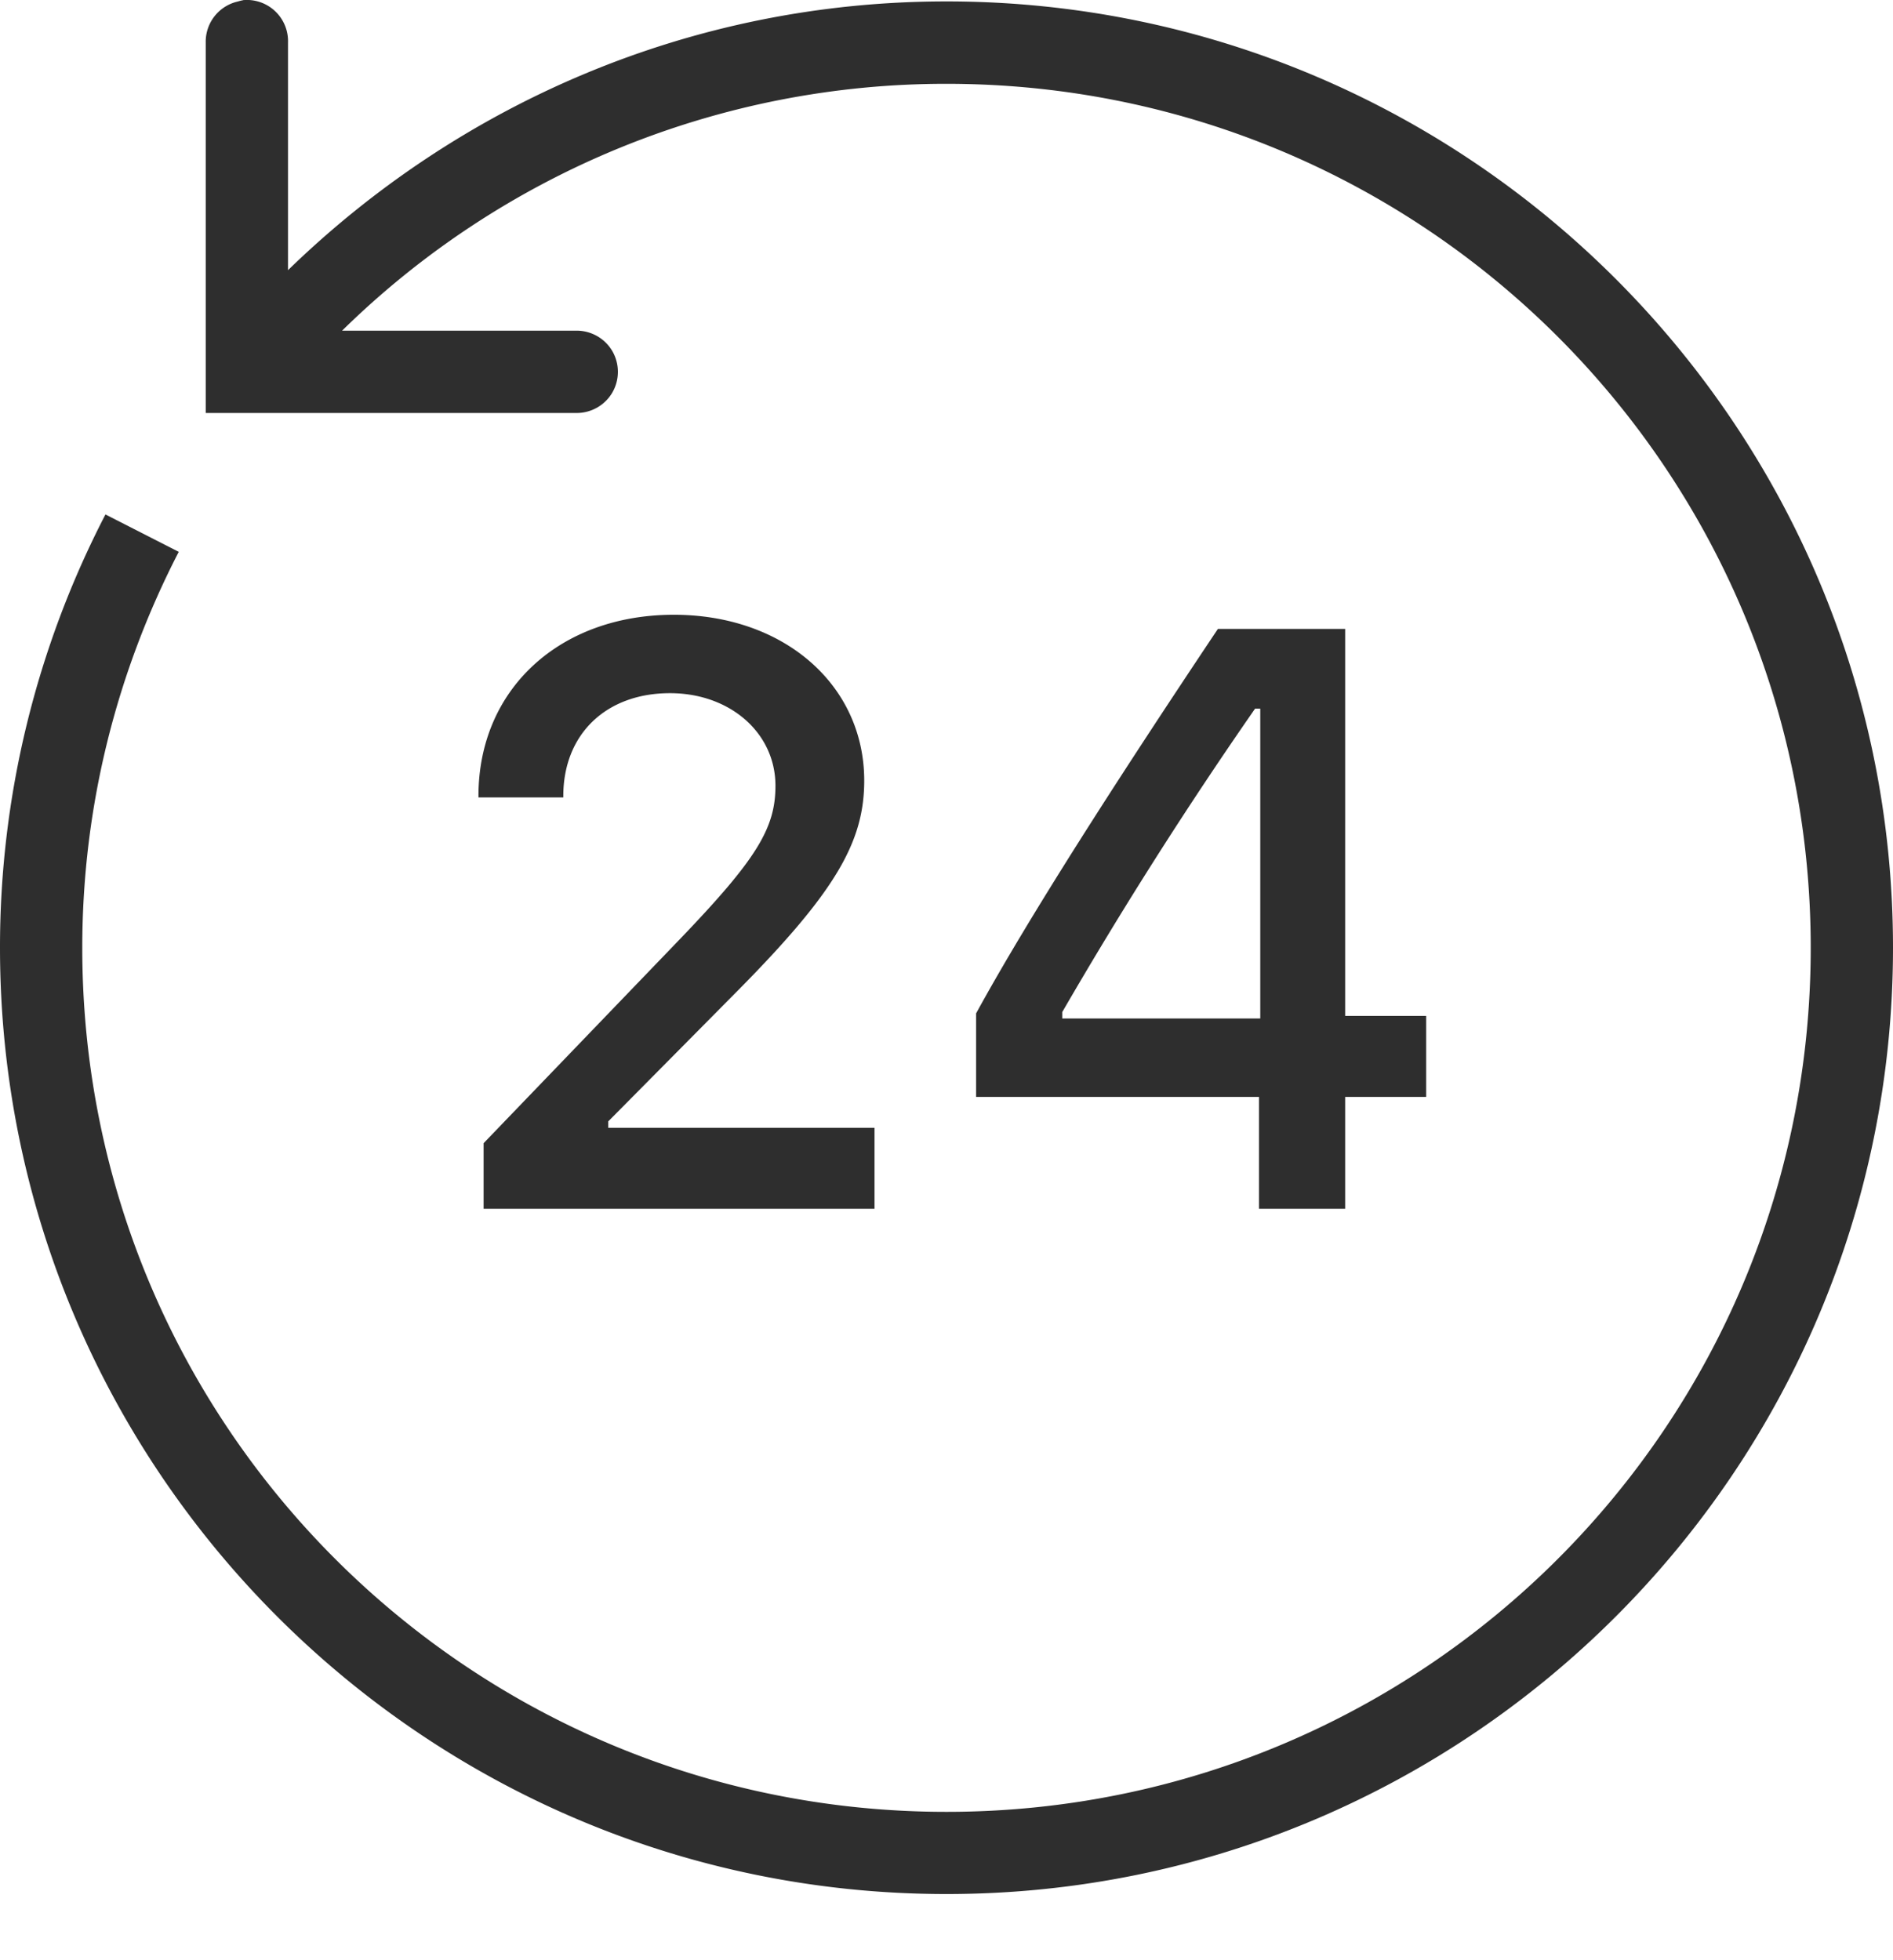 <svg width="28" height="29" viewBox="0 0 28 29" xmlns="http://www.w3.org/2000/svg">
    <path d="M3.595.003a.711.711 0 0 0-.076.019.61.61 0 0 0-.476.608V6.11h5.479a.612.612 0 0 0 .535-.302.614.614 0 0 0 0-.614.612.612 0 0 0-.535-.302H5.06A12.74 12.74 0 0 1 14 1.24c7.067 0 12.783 5.716 12.783 12.783 0 7.066-5.716 12.782-12.783 12.782-7.067 0-12.783-5.716-12.783-12.782 0-2.114.521-4.104 1.427-5.859L1.56 7.611A13.916 13.916 0 0 0 0 14.021c0 7.726 6.275 14 14 14s14-6.274 14-14c0-7.724-6.275-14-14-14-3.79 0-7.219 1.525-9.74 3.976V.63a.609.609 0 0 0-.666-.628zm6.372 9.092c-1.688 0-2.89 1.101-2.89 2.682v.02h1.255v-.02c0-.915.632-1.522 1.578-1.522.885 0 1.56.585 1.56 1.37 0 .63-.278 1.087-1.427 2.283l-2.89 3.005v.97h5.782v-1.198H8.997v-.095l1.921-1.94c1.439-1.456 1.865-2.193 1.865-3.101 0-1.415-1.187-2.454-2.816-2.454zm8.047.21c-1.53 2.29-2.808 4.284-3.576 5.687v1.236h4.184v1.655h1.275v-1.655h1.198V15.03h-1.198V9.304h-1.883zm.551 1.179h.076v4.584h-2.929v-.095a64.52 64.52 0 0 1 2.853-4.49z" fill="#2E2E2E" fill-rule="nonzero"/>
</svg>

